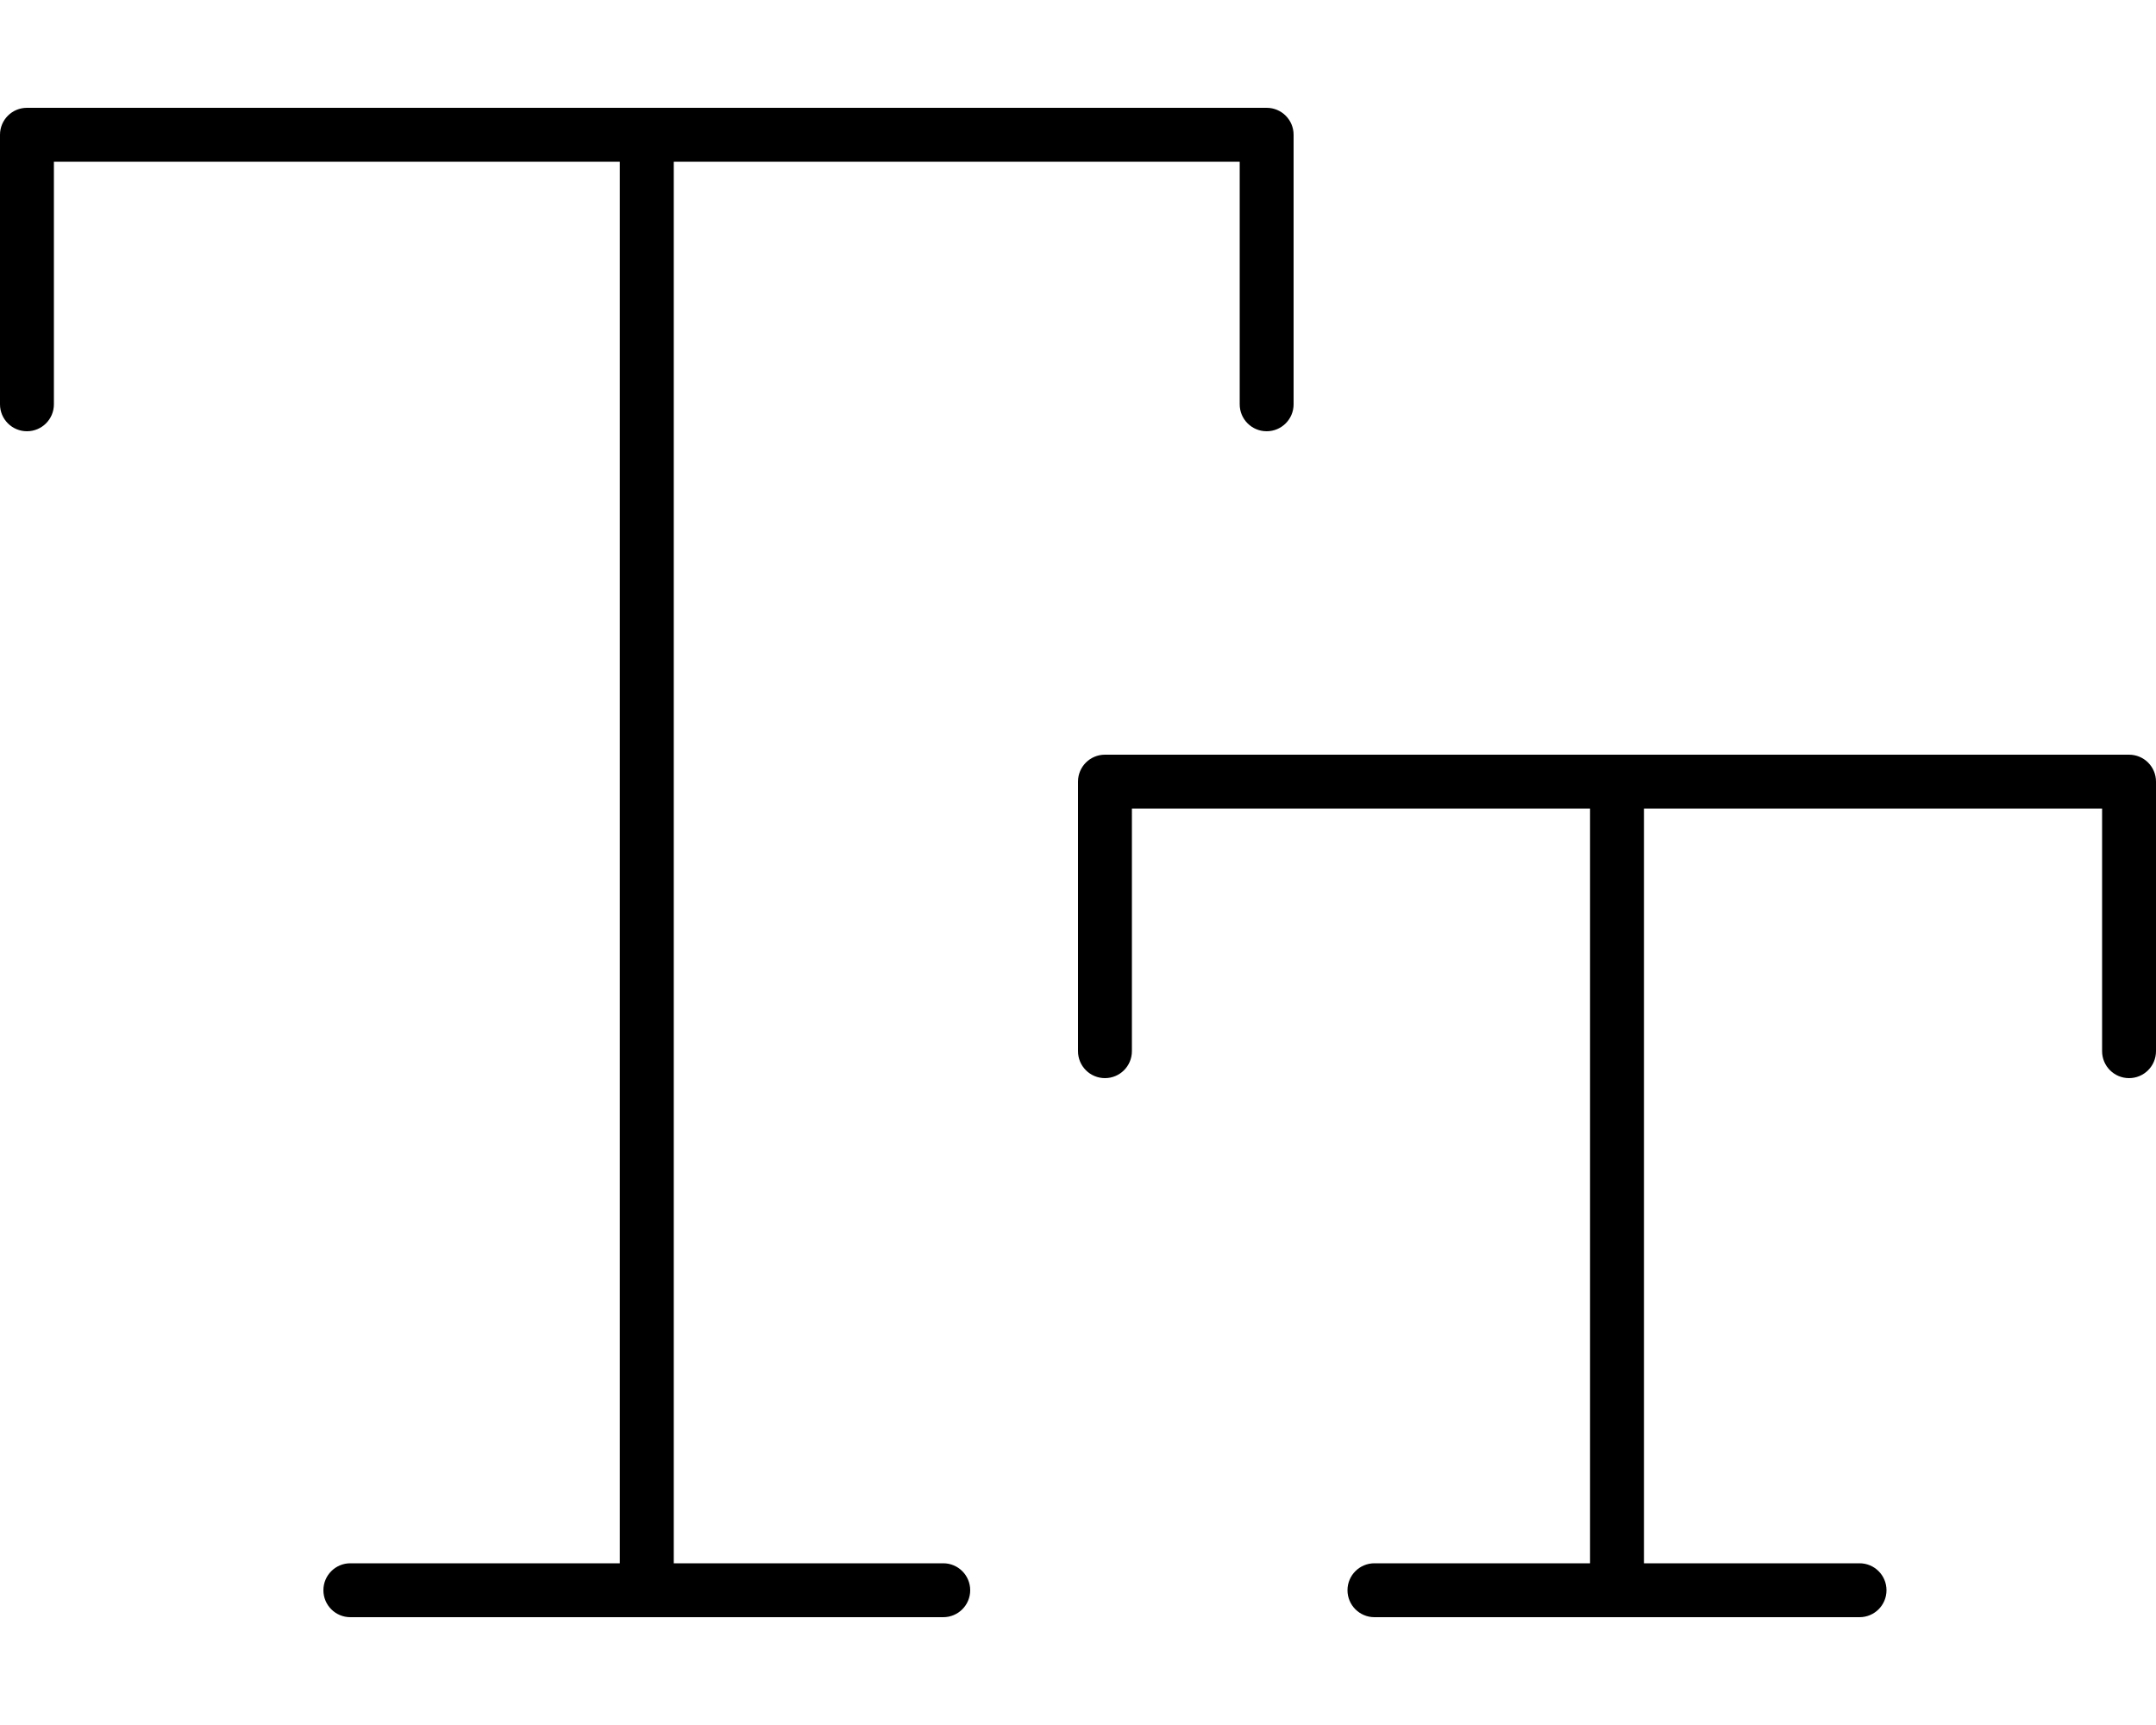 <svg xmlns="http://www.w3.org/2000/svg" viewBox="0 0 640 512"><!-- Font Awesome Pro 6.0.0-alpha2 by @fontawesome - https://fontawesome.com License - https://fontawesome.com/license (Commercial License) --><path d="M0 40L0 120C0 124.422 3.578 128 8 128S16 124.422 16 120V48H184V464H104C99.578 464 96 467.578 96 472S99.578 480 104 480H280C284.422 480 288 476.422 288 472S284.422 464 280 464H200V48H368V120C368 124.422 371.578 128 376 128S384 124.422 384 120V40C384 35.578 380.422 32 376 32H8C3.578 32 0 35.578 0 40ZM320 232V312C320 316.422 323.578 320 328 320S336 316.422 336 312V240H472V464H408C403.578 464 400 467.578 400 472S403.578 480 408 480H552C556.422 480 560 476.422 560 472S556.422 464 552 464H488V240H624V312C624 316.422 627.578 320 632 320S640 316.422 640 312V232C640 227.578 636.422 224 632 224H328C323.578 224 320 227.578 320 232Z"/></svg>